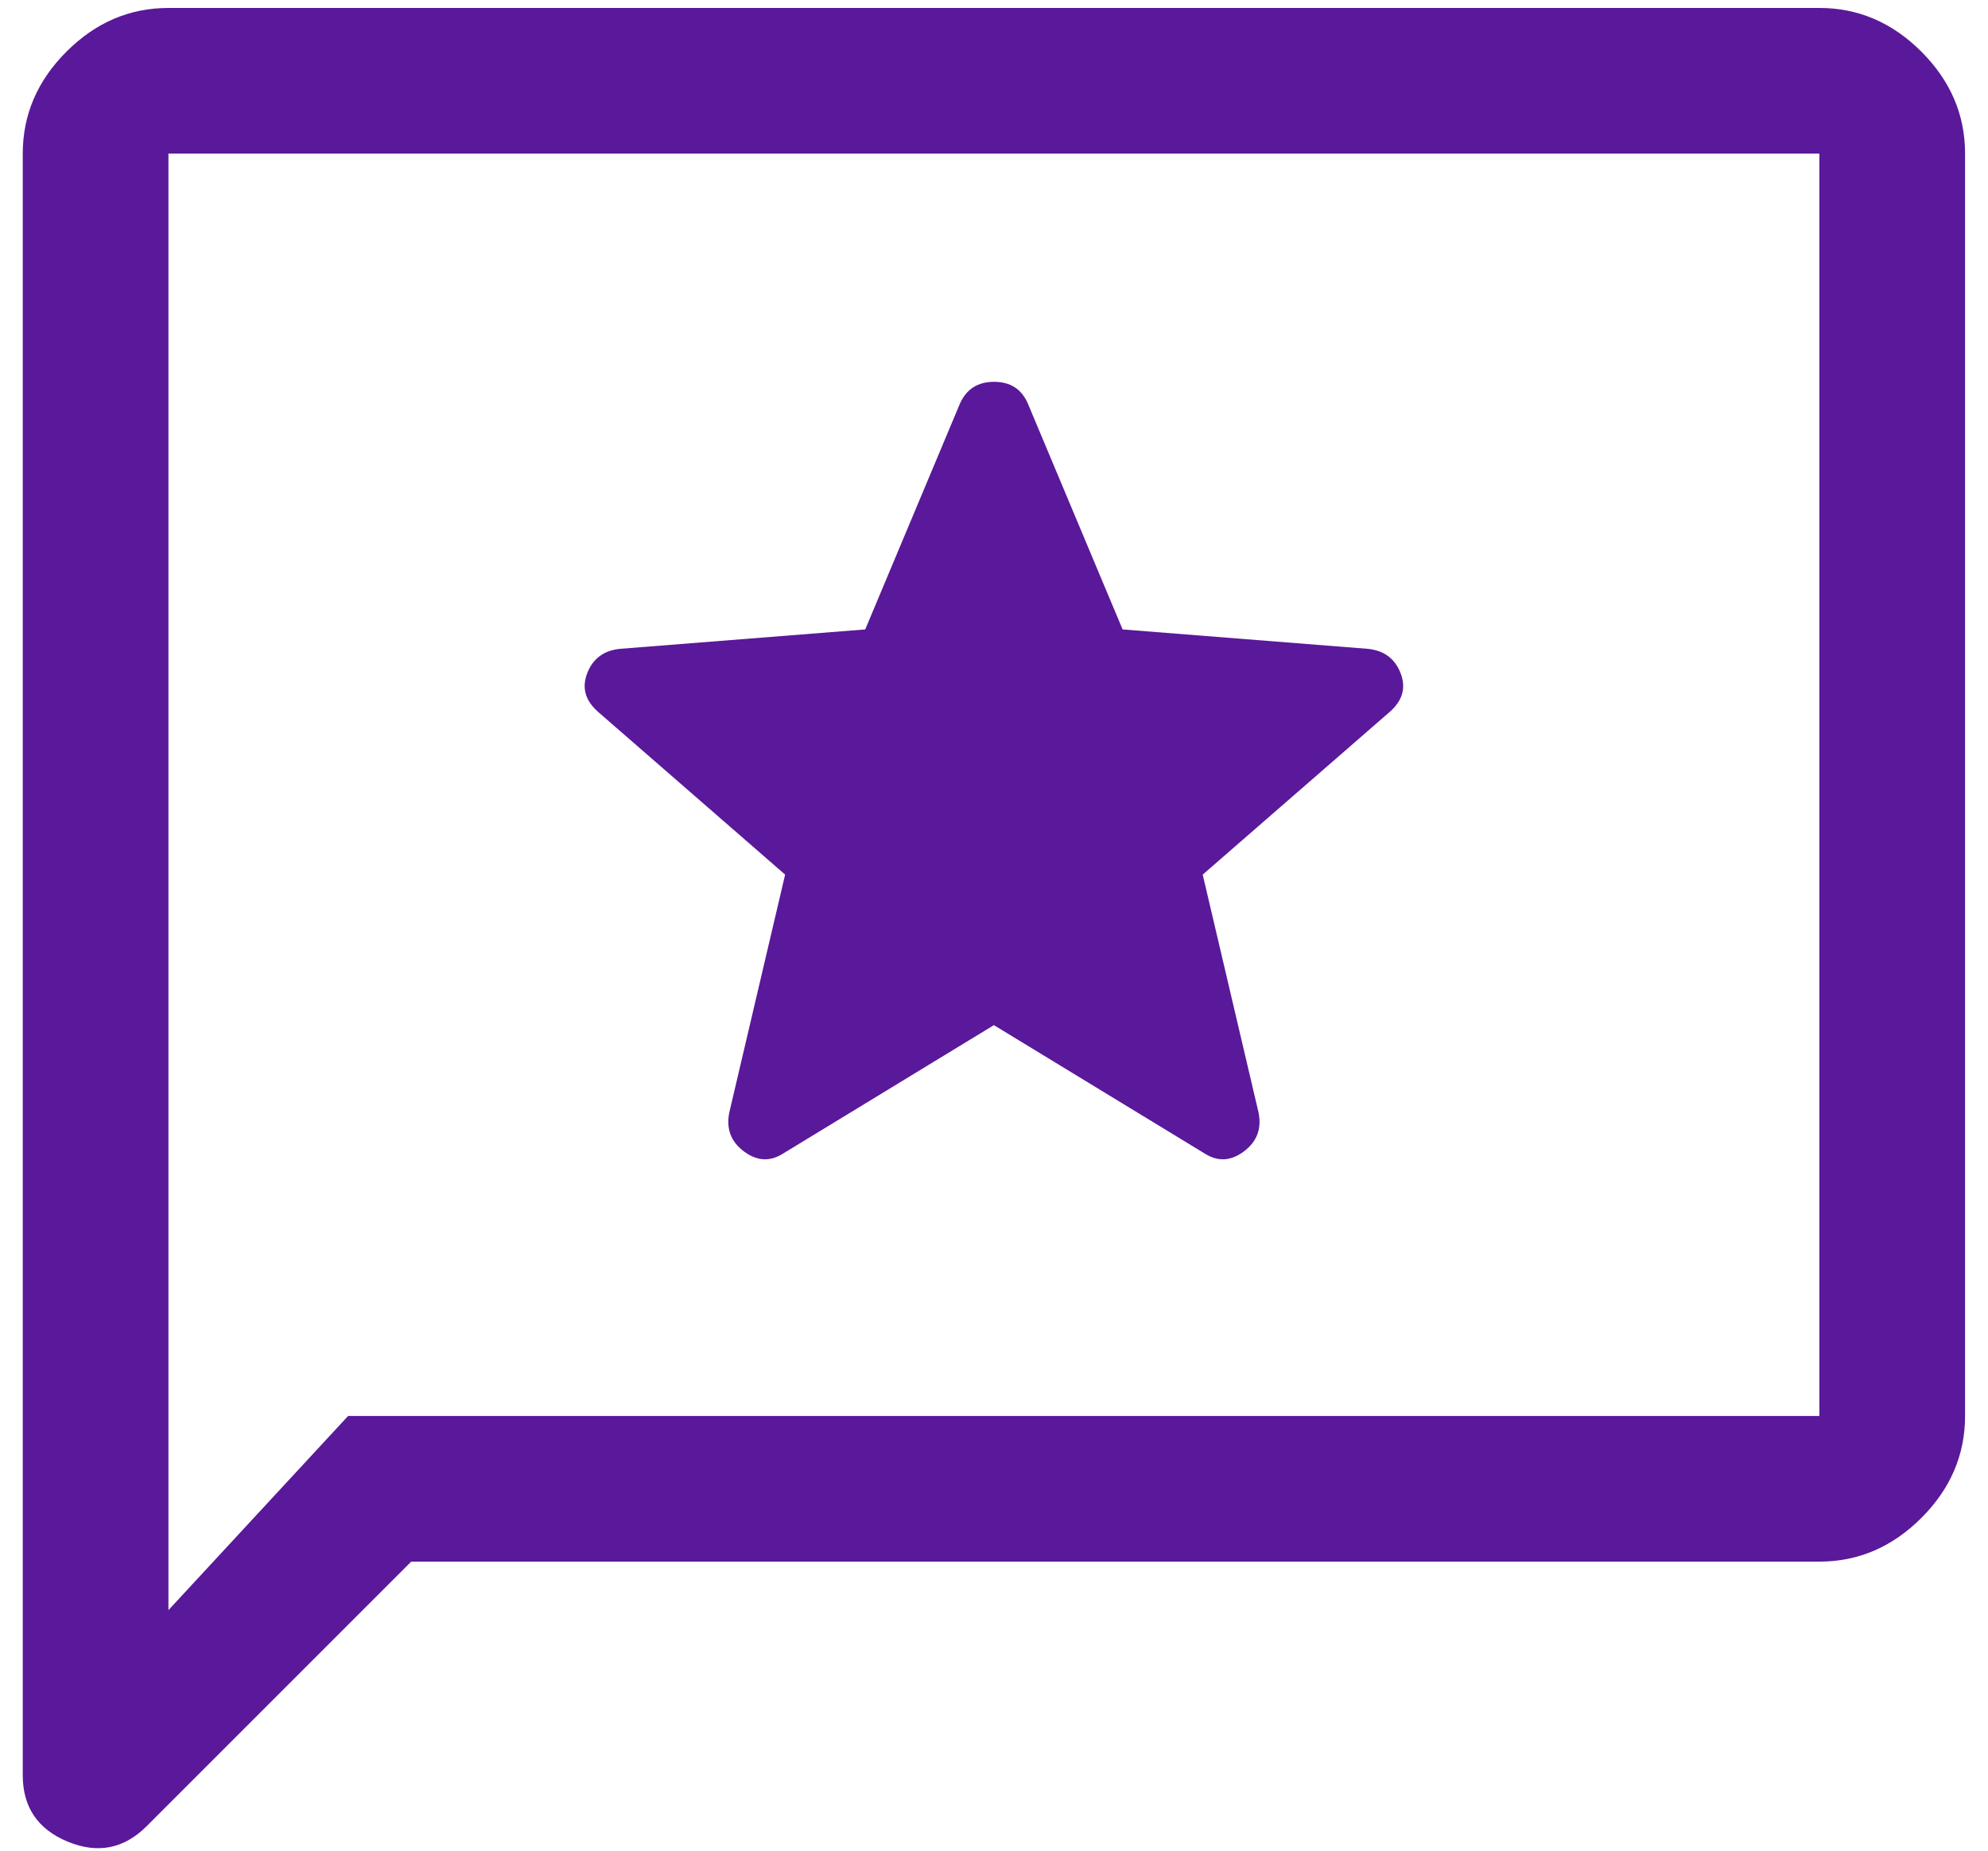 <svg width="58" height="54" viewBox="0 0 58 54" fill="none" xmlns="http://www.w3.org/2000/svg">
<path d="M28.997 29.912L35.16 33.666C35.538 33.902 35.916 33.878 36.293 33.595C36.671 33.312 36.813 32.934 36.718 32.462L35.089 25.52L40.543 20.774C40.921 20.444 41.027 20.066 40.862 19.641C40.697 19.216 40.378 18.98 39.906 18.932L32.752 18.366L29.989 11.778C29.806 11.353 29.477 11.141 29.002 11.141C28.527 11.141 28.195 11.353 28.006 11.778L25.243 18.366L18.089 18.932C17.617 18.98 17.298 19.216 17.133 19.641C16.968 20.066 17.074 20.444 17.452 20.774L22.906 25.52L21.277 32.462C21.182 32.934 21.324 33.312 21.702 33.595C22.079 33.878 22.457 33.902 22.835 33.666L28.997 29.912ZM11.997 45.566L4.277 53.287C3.615 53.948 2.848 54.097 1.974 53.736C1.101 53.374 0.664 52.729 0.664 51.799V4.482C0.664 3.349 1.089 2.357 1.939 1.507C2.789 0.657 3.781 0.232 4.914 0.232H53.081C54.214 0.232 55.206 0.657 56.056 1.507C56.906 2.357 57.331 3.349 57.331 4.482V41.316C57.331 42.449 56.906 43.441 56.056 44.291C55.206 45.141 54.214 45.566 53.081 45.566H11.997ZM10.156 41.316H53.081V4.482H4.914V46.982L10.156 41.316Z" fill="#5A189A"/>
</svg>
